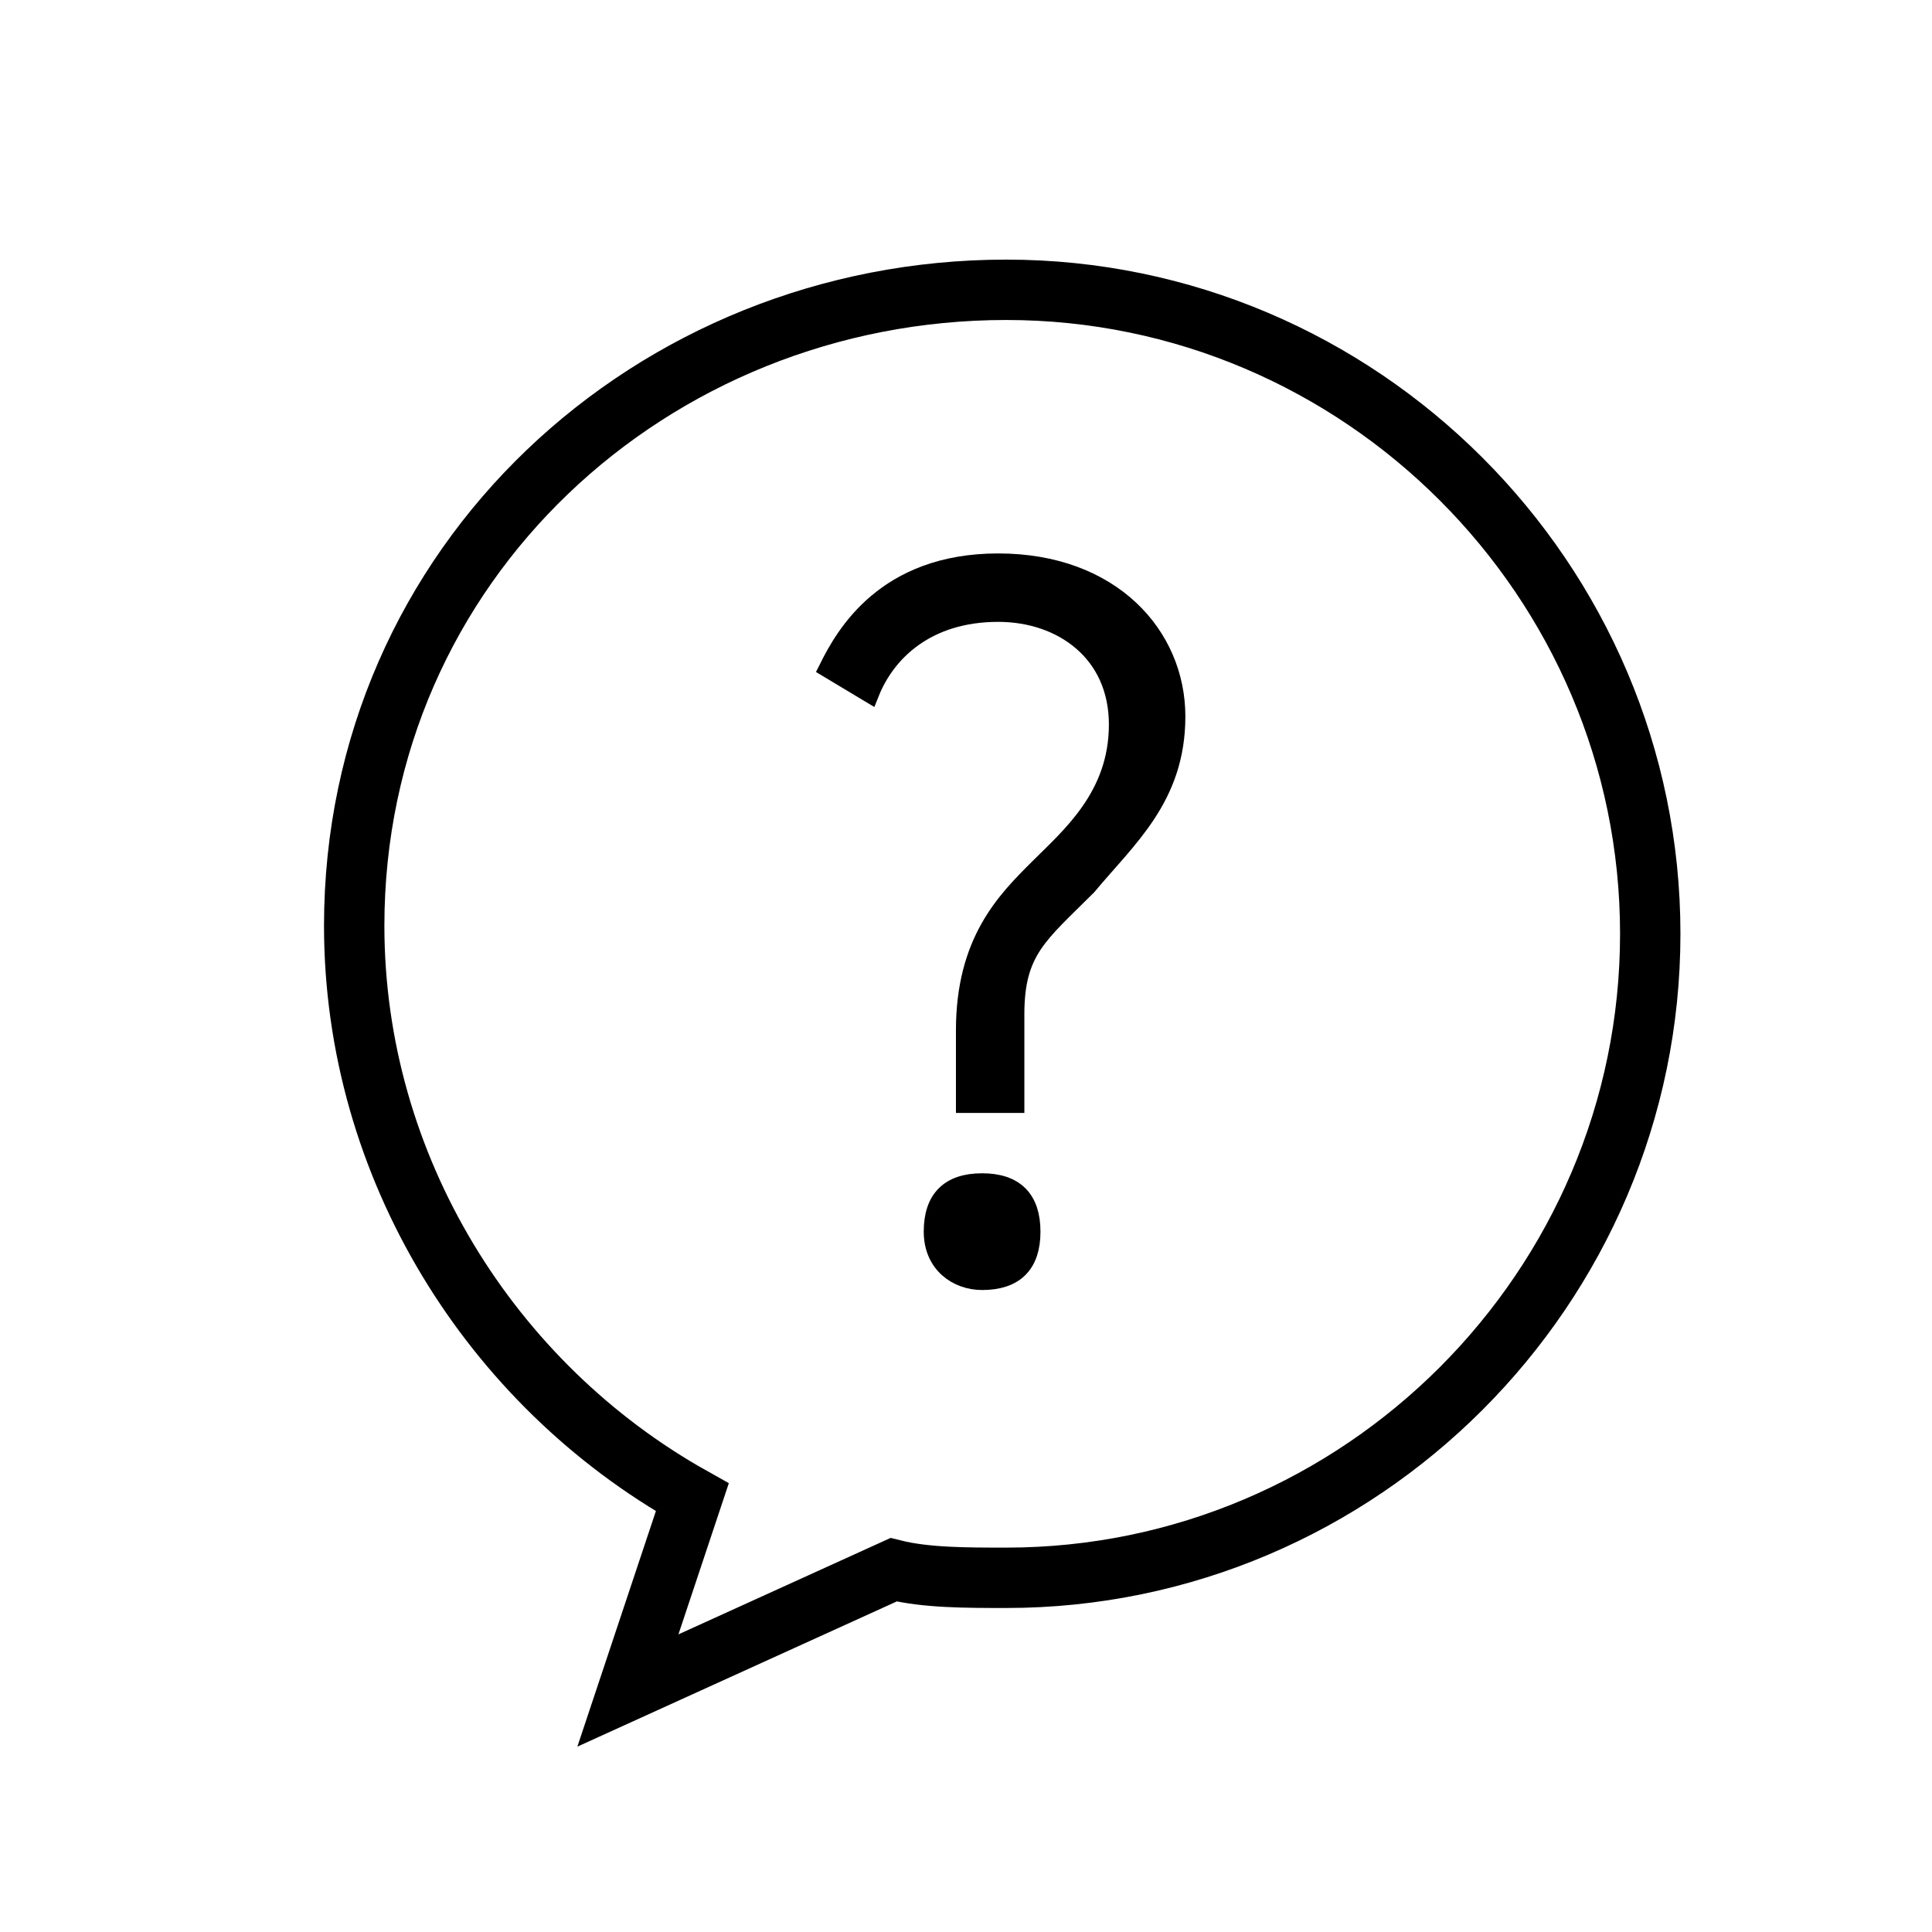 <?xml version="1.0" encoding="UTF-8"?>
<!-- Generator: Adobe Illustrator 26.3.1, SVG Export Plug-In . SVG Version: 6.00 Build 0)  -->
<svg xmlns="http://www.w3.org/2000/svg" xmlns:xlink="http://www.w3.org/1999/xlink" version="1.1" id="Warstwa_1" x="0px" y="0px" viewBox="0 0 24 24" style="enable-background:new 0 0 24 24;" xml:space="preserve">
<style type="text/css">
	.st0{stroke:#000000;stroke-width:0.25;stroke-miterlimit:10;}
	.st1{fill:none;stroke:#000000;stroke-width:0.75;stroke-miterlimit:10;}
</style>
<path class="st0" d="M13.5,11c-0.6,0.6-0.9,0.8-0.9,1.6l0,1.1H12l0-0.9c0-1.1,0.5-1.6,0.9-2c0.4-0.4,1-0.9,1-1.8s-0.7-1.4-1.5-1.4  c-0.9,0-1.4,0.5-1.6,1l-0.5-0.3C10.5,7.9,11,7,12.4,7s2.2,0.9,2.2,1.9S14,10.4,13.5,11L13.5,11z M12.2,15.9c-0.3,0-0.6-0.2-0.6-0.6  s0.2-0.6,0.6-0.6c0.4,0,0.6,0.2,0.6,0.6C12.8,15.7,12.6,15.9,12.2,15.9z"></path>
<path class="st1" d="M4.4,11.5c0,3,1.7,5.7,4.2,7.1l-0.8,2.4l3.3-1.5c0.4,0.1,0.9,0.1,1.4,0.1c4.4,0,8-3.6,8-8s-3.6-8-8-8  S4.4,7,4.4,11.5L4.4,11.5z"></path>
</svg>
